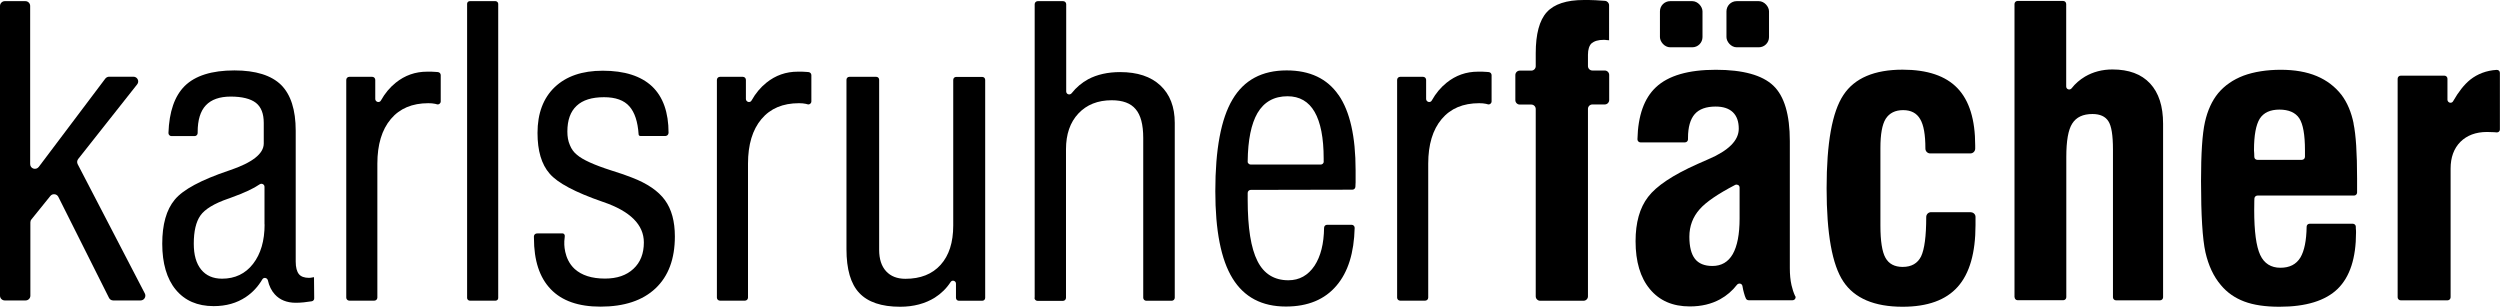 <?xml version="1.0" encoding="UTF-8"?>
<svg xmlns="http://www.w3.org/2000/svg" id="Ebene_2" data-name="Ebene 2" viewBox="0 0 237.9 29.19">
  <g id="Ebene_1-2" data-name="Ebene 1">
    <g>
      <g>
        <path d="M170.83,28.19c-.16-.35-.27-.7-.35-1.05-.11-.49-.16-1.02-.16-1.62v-12.09c0-2.51-.52-4.28-1.57-5.28-1.05-1-2.88-1.51-5.48-1.51s-4.5.55-5.68,1.65c-1.13,1.05-1.72,2.71-1.77,4.96,0,.08.02.15.08.21.06.06.12.09.21.09h4.23c.16,0,.29-.13.29-.29v-.14c0-1.02.22-1.78.64-2.26s1.09-.72,1.99-.72c.72,0,1.26.18,1.64.54.38.37.56.89.56,1.57,0,1.11-.96,2.08-2.91,2.91-.43.18-.77.34-1,.44-2.36,1.05-3.93,2.1-4.72,3.14-.8,1.04-1.19,2.45-1.19,4.21,0,1.94.45,3.47,1.36,4.56.91,1.1,2.17,1.65,3.8,1.65,1.1,0,2.06-.23,2.88-.68.62-.34,1.16-.8,1.61-1.38.07-.09.19-.13.3-.11.11.02.2.11.22.23.04.25.09.47.14.64.06.22.12.41.19.55.05.1.15.16.26.16h4.18c.1,0,.19-.05.24-.13.06-.09.06-.18.02-.27h0ZM165.54,20.79c0,1.5-.22,2.63-.65,3.39-.43.75-1.08,1.13-1.94,1.13-.75,0-1.31-.23-1.66-.68-.35-.45-.53-1.15-.53-2.1,0-1.01.33-1.89.99-2.63.6-.68,1.73-1.45,3.36-2.3.09-.05.19-.04.29,0,.09.06.14.14.14.25v2.93h0Z"></path>
        <path d="M223.97,11.75c-.22-1.08-.6-1.97-1.13-2.69h0c-.63-.82-1.43-1.42-2.38-1.82-.95-.4-2.1-.6-3.42-.6s-2.55.19-3.55.56c-.99.38-1.79.93-2.41,1.67-.59.72-1.01,1.64-1.26,2.76-.25,1.13-.37,2.99-.37,5.59,0,3.26.14,5.53.42,6.79.29,1.26.77,2.3,1.47,3.12.58.7,1.32,1.22,2.22,1.56.9.34,2.02.5,3.35.5,2.53,0,4.38-.57,5.55-1.71,1.16-1.14,1.74-2.93,1.74-5.36,0-.09,0-.22-.02-.4h0v-.15c0-.16-.14-.28-.29-.28h-4.1c-.16,0-.29.12-.29.28-.02,1.33-.22,2.3-.59,2.93-.4.66-1.03.98-1.91.98s-1.54-.4-1.92-1.22c-.38-.82-.57-2.23-.57-4.27,0-.4,0-.68.01-.87,0-.08,0-.16.01-.24.01-.15.14-.27.29-.27h9.19c.16,0,.29-.13.29-.29v-1.34c0-2.4-.11-4.15-.34-5.23h0ZM219.34,14.92c0,.16-.13.29-.29.29h-4.24c-.16,0-.29-.12-.29-.28,0-.11,0-.21-.01-.32-.01-.17-.02-.27-.02-.3v-.02c0-1.43.19-2.42.55-3,.37-.57.99-.86,1.87-.86s1.53.28,1.89.83c.36.55.54,1.57.54,3.03v.62h0Z"></path>
        <path d="M191.7,28.29V.38c0-.16.13-.29.29-.29h4.34c.16,0,.29.13.29.29v7.85c0,.12.07.23.19.27s.24,0,.32-.09c.35-.45.78-.82,1.28-1.12.77-.45,1.64-.68,2.61-.68,1.56,0,2.75.44,3.58,1.33s1.24,2.17,1.24,3.83v16.52c0,.16-.13.29-.29.29h-4.19c-.16,0-.29-.13-.29-.29v-14.07c0-1.34-.14-2.24-.44-2.69-.29-.45-.79-.68-1.51-.68-.9,0-1.54.3-1.92.9-.39.6-.57,1.66-.57,3.19v13.34c0,.16-.13.29-.29.29h-4.34c-.16,0-.29-.13-.29-.29h0Z"></path>
        <path d="M228.16,28.32V7.49c0-.16.13-.29.29-.29h4.16c.16,0,.29.13.29.29v2c0,.13.09.24.22.28.13.03.26-.02.32-.14.52-.91,1.06-1.59,1.63-2.05.7-.55,1.54-.87,2.51-.93.08,0,.16.02.22.07.06.06.09.12.09.21v5.39c0,.09-.03.16-.09.21s-.14.08-.22.07c-.08,0-.16-.01-.24-.02-.18-.01-.41-.02-.68-.02-1.06,0-1.9.32-2.53.94-.62.63-.93,1.48-.93,2.54v12.25c0,.16-.13.29-.29.29h-4.46c-.16,0-.29-.13-.29-.29h0Z"></path>
        <path d="M187.54,20.2c.24,0,.45.19.45.44v.04c0,.16,0,.41,0,.73,0,2.65-.56,4.61-1.69,5.88-1.13,1.27-2.88,1.9-5.25,1.9-2.68,0-4.57-.8-5.63-2.39-1.07-1.59-1.6-4.55-1.6-8.88s.53-7.27,1.6-8.88c1.06-1.61,2.95-2.41,5.63-2.41,2.36,0,4.1.59,5.22,1.76,1.13,1.18,1.69,2.99,1.69,5.45v.3c0,.26-.21.46-.46.46h-3.82c-.26,0-.46-.21-.46-.46v-.02c0-1.3-.16-2.23-.5-2.79-.33-.57-.87-.85-1.62-.85s-1.31.28-1.66.83c-.34.55-.5,1.48-.5,2.78v7.37c0,1.47.16,2.5.48,3.07.32.58.87.87,1.64.87.84,0,1.42-.34,1.75-1,.32-.67.49-1.91.49-3.75h0c0-.26.21-.46.46-.46h3.77s.01.01.01.01Z"></path>
        <rect x="157.96" y=".11" width="4.05" height="4.39" rx=".97" ry=".97"></rect>
        <rect x="164.29" y=".11" width="4.05" height="4.39" rx=".97" ry=".97"></rect>
        <path d="M151.46,4.13c.24-.22.62-.34,1.17-.34.04,0,.11,0,.23.02.11.01.19.02.26.02V.5c0-.22-.17-.4-.39-.42-.32-.02-.63-.04-.91-.06-.39-.02-.76-.02-1.1-.02-1.65,0-2.83.39-3.53,1.16-.7.77-1.05,2.08-1.05,3.91v1.23c0,.23-.19.42-.42.42h-1.1c-.23,0-.42.19-.42.42v.99h0v1.4c0,.23.19.42.42.42h1.1c.23,0,.42.19.42.42v17.83c0,.23.19.42.42.42h4.13c.23,0,.42-.19.42-.42V10.36c0-.23.19-.42.42-.42h1.18c.23,0,.42-.19.42-.42v-1.99h0v-.4c0-.23-.19-.42-.42-.42h-1.18c-.23,0-.42-.19-.42-.42v-1.08c0-.5.12-.87.35-1.1h0Z"></path>
      </g>
      <g>
        <path d="M32.95,28.31V7.6c0-.16.13-.29.29-.29h2.18c.16,0,.29.13.29.29v1.82c0,.13.09.24.22.28.13.03.26-.02.32-.14.38-.68.85-1.24,1.41-1.69.87-.7,1.86-1.05,2.99-1.05.34,0,.59,0,.77.02.09,0,.17.01.26.02.15.02.26.14.26.29v2.5c0,.09-.04.17-.12.23s-.17.07-.26.04l-.15-.04c-.19-.04-.4-.06-.65-.06-1.53,0-2.72.5-3.57,1.51-.85,1.01-1.28,2.43-1.28,4.24v12.75c0,.16-.13.29-.29.29h-2.38c-.16,0-.29-.13-.29-.29"></path>
        <path d="M68.22,28.31V7.6c0-.16.13-.29.29-.29h2.18c.16,0,.29.13.29.29v1.82c0,.13.09.24.22.28.13.03.26-.02.32-.14.38-.68.85-1.24,1.41-1.69.87-.7,1.86-1.05,2.99-1.05.34,0,.59,0,.77.02.09,0,.17.01.26.02.15.02.26.14.26.29v2.5c0,.09-.04.17-.12.23s-.17.07-.26.04l-.15-.04c-.19-.04-.4-.06-.65-.06-1.53,0-2.72.5-3.57,1.51-.85,1.01-1.28,2.43-1.28,4.24v12.75c0,.16-.13.29-.29.29h-2.38c-.16,0-.29-.13-.29-.29"></path>
        <path d="M132.95,28.31V7.6c0-.16.13-.29.29-.29h2.18c.16,0,.29.13.29.29v1.82c0,.13.09.24.22.28.13.03.26-.02.32-.14.38-.68.85-1.24,1.41-1.69.87-.7,1.86-1.05,2.99-1.05.34,0,.59,0,.77.02.09,0,.17.01.26.02.15.02.26.14.26.29v2.5c0,.09-.04.17-.12.23s-.17.07-.26.04c-.05-.01-.1-.02-.15-.04-.19-.04-.4-.06-.65-.06-1.53,0-2.72.5-3.57,1.51-.85,1.01-1.28,2.43-1.28,4.24v12.75c0,.16-.13.29-.29.29h-2.38c-.16,0-.29-.13-.29-.29"></path>
        <path d="M127.38,9.05c-1.08-1.57-2.73-2.35-4.94-2.35-2.35,0-4.06.92-5.15,2.76-1.1,1.84-1.64,4.76-1.64,8.73,0,3.75.54,6.52,1.64,8.3,1.1,1.79,2.79,2.68,5.08,2.68,2.09,0,3.7-.67,4.82-2,1.09-1.28,1.66-3.1,1.72-5.48,0-.08-.02-.15-.08-.21-.06-.06-.12-.09-.21-.09h-2.33c-.16,0-.29.12-.29.29-.02,1.51-.32,2.71-.91,3.61-.61.91-1.44,1.38-2.49,1.38-1.34,0-2.33-.61-2.94-1.83-.62-1.22-.93-3.16-.93-5.83v-.65c0-.16.13-.29.29-.29l9.67-.02c.16,0,.28-.12.29-.27,0-.14.01-.27.02-.43v-1.15c0-3.21-.54-5.6-1.62-7.16h0ZM125.97,15.37c0,.16-.13.29-.29.29h-6.66c-.08,0-.15-.03-.21-.09s-.09-.12-.08-.21c.02-2.05.34-3.58.93-4.6.62-1.06,1.58-1.6,2.86-1.6,1.15,0,2.01.5,2.58,1.49.57.99.86,2.47.86,4.43v.29h0Z"></path>
        <path d="M98.46,28.32V.4c0-.16.13-.29.29-.29h2.42c.16,0,.29.13.29.29v8.3c0,.12.07.23.19.27s.24,0,.32-.09c.45-.57.98-1.01,1.58-1.34.85-.45,1.87-.68,3.04-.68,1.64,0,2.92.42,3.83,1.27.91.85,1.37,2.04,1.37,3.56v16.64c0,.16-.13.29-.29.29h-2.42c-.16,0-.29-.13-.29-.29v-15.21c0-1.26-.24-2.17-.72-2.73-.47-.57-1.23-.85-2.28-.85-1.32,0-2.38.42-3.17,1.26-.79.84-1.18,1.98-1.18,3.4v14.14c0,.16-.13.29-.29.29h-2.42c-.16,0-.29-.13-.29-.29h.01Z"></path>
        <path d="M90.97,28.33v-1.34c0-.27-.36-.39-.51-.15-.39.6-.89,1.09-1.5,1.48-.91.57-2.02.87-3.3.87-1.78,0-3.07-.44-3.89-1.31-.82-.87-1.22-2.26-1.22-4.17V7.59c0-.16.12-.28.28-.28h2.55c.16,0,.28.12.28.28v16.18c0,.88.22,1.56.66,2.04s1.05.72,1.84.72c1.43,0,2.55-.44,3.35-1.33s1.2-2.13,1.2-3.74V7.6c0-.16.12-.28.28-.28h2.48c.16,0,.28.12.28.28v20.74c0,.16-.12.28-.28.28h-2.22c-.16,0-.28-.12-.28-.28h0Z"></path>
        <path d="M51.2,22.21c.67,0,2.02.01,2.25,0,.06,0,.16-.01.22.06.09.07.08.21.07.27,0,0-.02.19-.02.2,0,.1-.02.2-.02.21-.01.17-.08,1.67.99,2.65.67.6,1.62.91,2.88.91,1.15,0,2.05-.31,2.71-.93.66-.61.99-1.45.99-2.51,0-1.68-1.29-2.97-3.87-3.85l-.06-.02c-2.6-.9-4.28-1.79-5.04-2.68-.77-.88-1.15-2.17-1.15-3.87,0-1.86.55-3.32,1.64-4.36,1.1-1.04,2.61-1.56,4.57-1.56,2.07,0,3.63.5,4.69,1.49,1.05,1,1.57,2.48,1.57,4.42,0,.02-.01.15-.12.24-.07.05-.14.06-.17.06h-2.4c-.09,0-.16-.07-.16-.16-.08-1.2-.37-2.08-.87-2.65-.51-.59-1.32-.88-2.42-.88-1.16,0-2.03.27-2.61.82-.59.55-.88,1.36-.88,2.45,0,.48.07.91.24,1.29.15.38.38.69.67.92.54.47,1.62.96,3.24,1.48.87.27,1.53.5,2,.69,1.46.56,2.51,1.28,3.14,2.15.63.87.94,2.02.94,3.45,0,2.13-.61,3.78-1.84,4.94-1.23,1.16-2.98,1.74-5.24,1.74-2.09,0-3.67-.55-4.73-1.66-1.07-1.11-1.6-2.73-1.6-4.87-.01-.08-.02-.24.07-.34.09-.1.23-.1.3-.1h0Z"></path>
        <rect x="44.45" y=".11" width="2.96" height="28.5" rx=".25" ry=".25"></rect>
        <path d="M0,28.16V.57C0,.32.21.11.45.11h1.97c.25,0,.45.21.45.45v15.05c0,.44.55.62.82.27l6.33-8.4c.09-.11.22-.18.36-.18h2.32c.38,0,.59.44.35.73l-5.61,7.1c-.11.14-.13.33-.05.49l6.39,12.3c.16.3-.06.67-.4.67h-2.61c-.17,0-.33-.1-.4-.25l-4.82-9.61c-.15-.29-.55-.34-.76-.08l-1.8,2.23c-.07.08-.1.18-.1.29v6.97c0,.25-.21.45-.45.45H.45c-.25,0-.45-.21-.45-.45h0Z"></path>
        <path d="M29.88,26.37s-.04.02-.06.02h-.03c-.17.04-.3.05-.39.05-.44,0-.77-.12-.96-.36-.19-.24-.3-.63-.3-1.19v-12.45c0-1.99-.47-3.44-1.39-4.36-.93-.91-2.41-1.38-4.44-1.38-2.16,0-3.74.5-4.74,1.49-.95.95-1.47,2.43-1.54,4.46,0,.08.02.15.08.21.06.06.12.09.21.09h2.2c.16,0,.29-.13.29-.29v-.09c0-1.15.26-2,.78-2.55.52-.55,1.31-.83,2.37-.83s1.89.2,2.4.6h0c.5.4.74,1.03.74,1.91v1.95c0,.98-1.09,1.83-3.26,2.56l-.06.02c-2.64.89-4.36,1.81-5.15,2.77-.8.96-1.19,2.36-1.19,4.2s.43,3.34,1.29,4.37c.85,1.03,2.05,1.56,3.6,1.56,1.19,0,2.21-.29,3.07-.87.63-.42,1.15-.98,1.56-1.67.06-.11.17-.16.29-.14.12.02.21.11.24.22.12.54.34.99.66,1.34.48.53,1.15.8,1.99.8.24,0,.49-.01.77-.04.22-.02.47-.06.75-.1.14-.02.25-.14.24-.29l-.02-2.03v.02ZM25.18,21.34c0,1.58-.37,2.83-1.1,3.77-.73.94-1.72,1.41-2.95,1.41-.85,0-1.52-.29-1.99-.87s-.7-1.39-.7-2.46c0-1.19.21-2.08.63-2.68.42-.6,1.31-1.15,2.69-1.62h.01c.06-.02.16-.06.29-.11,1.2-.43,2.09-.85,2.65-1.24.09-.06.2-.07.3-.02.1.05.16.14.16.26v3.59h0Z"></path>
      </g>
    </g>
  </g>
</svg>
